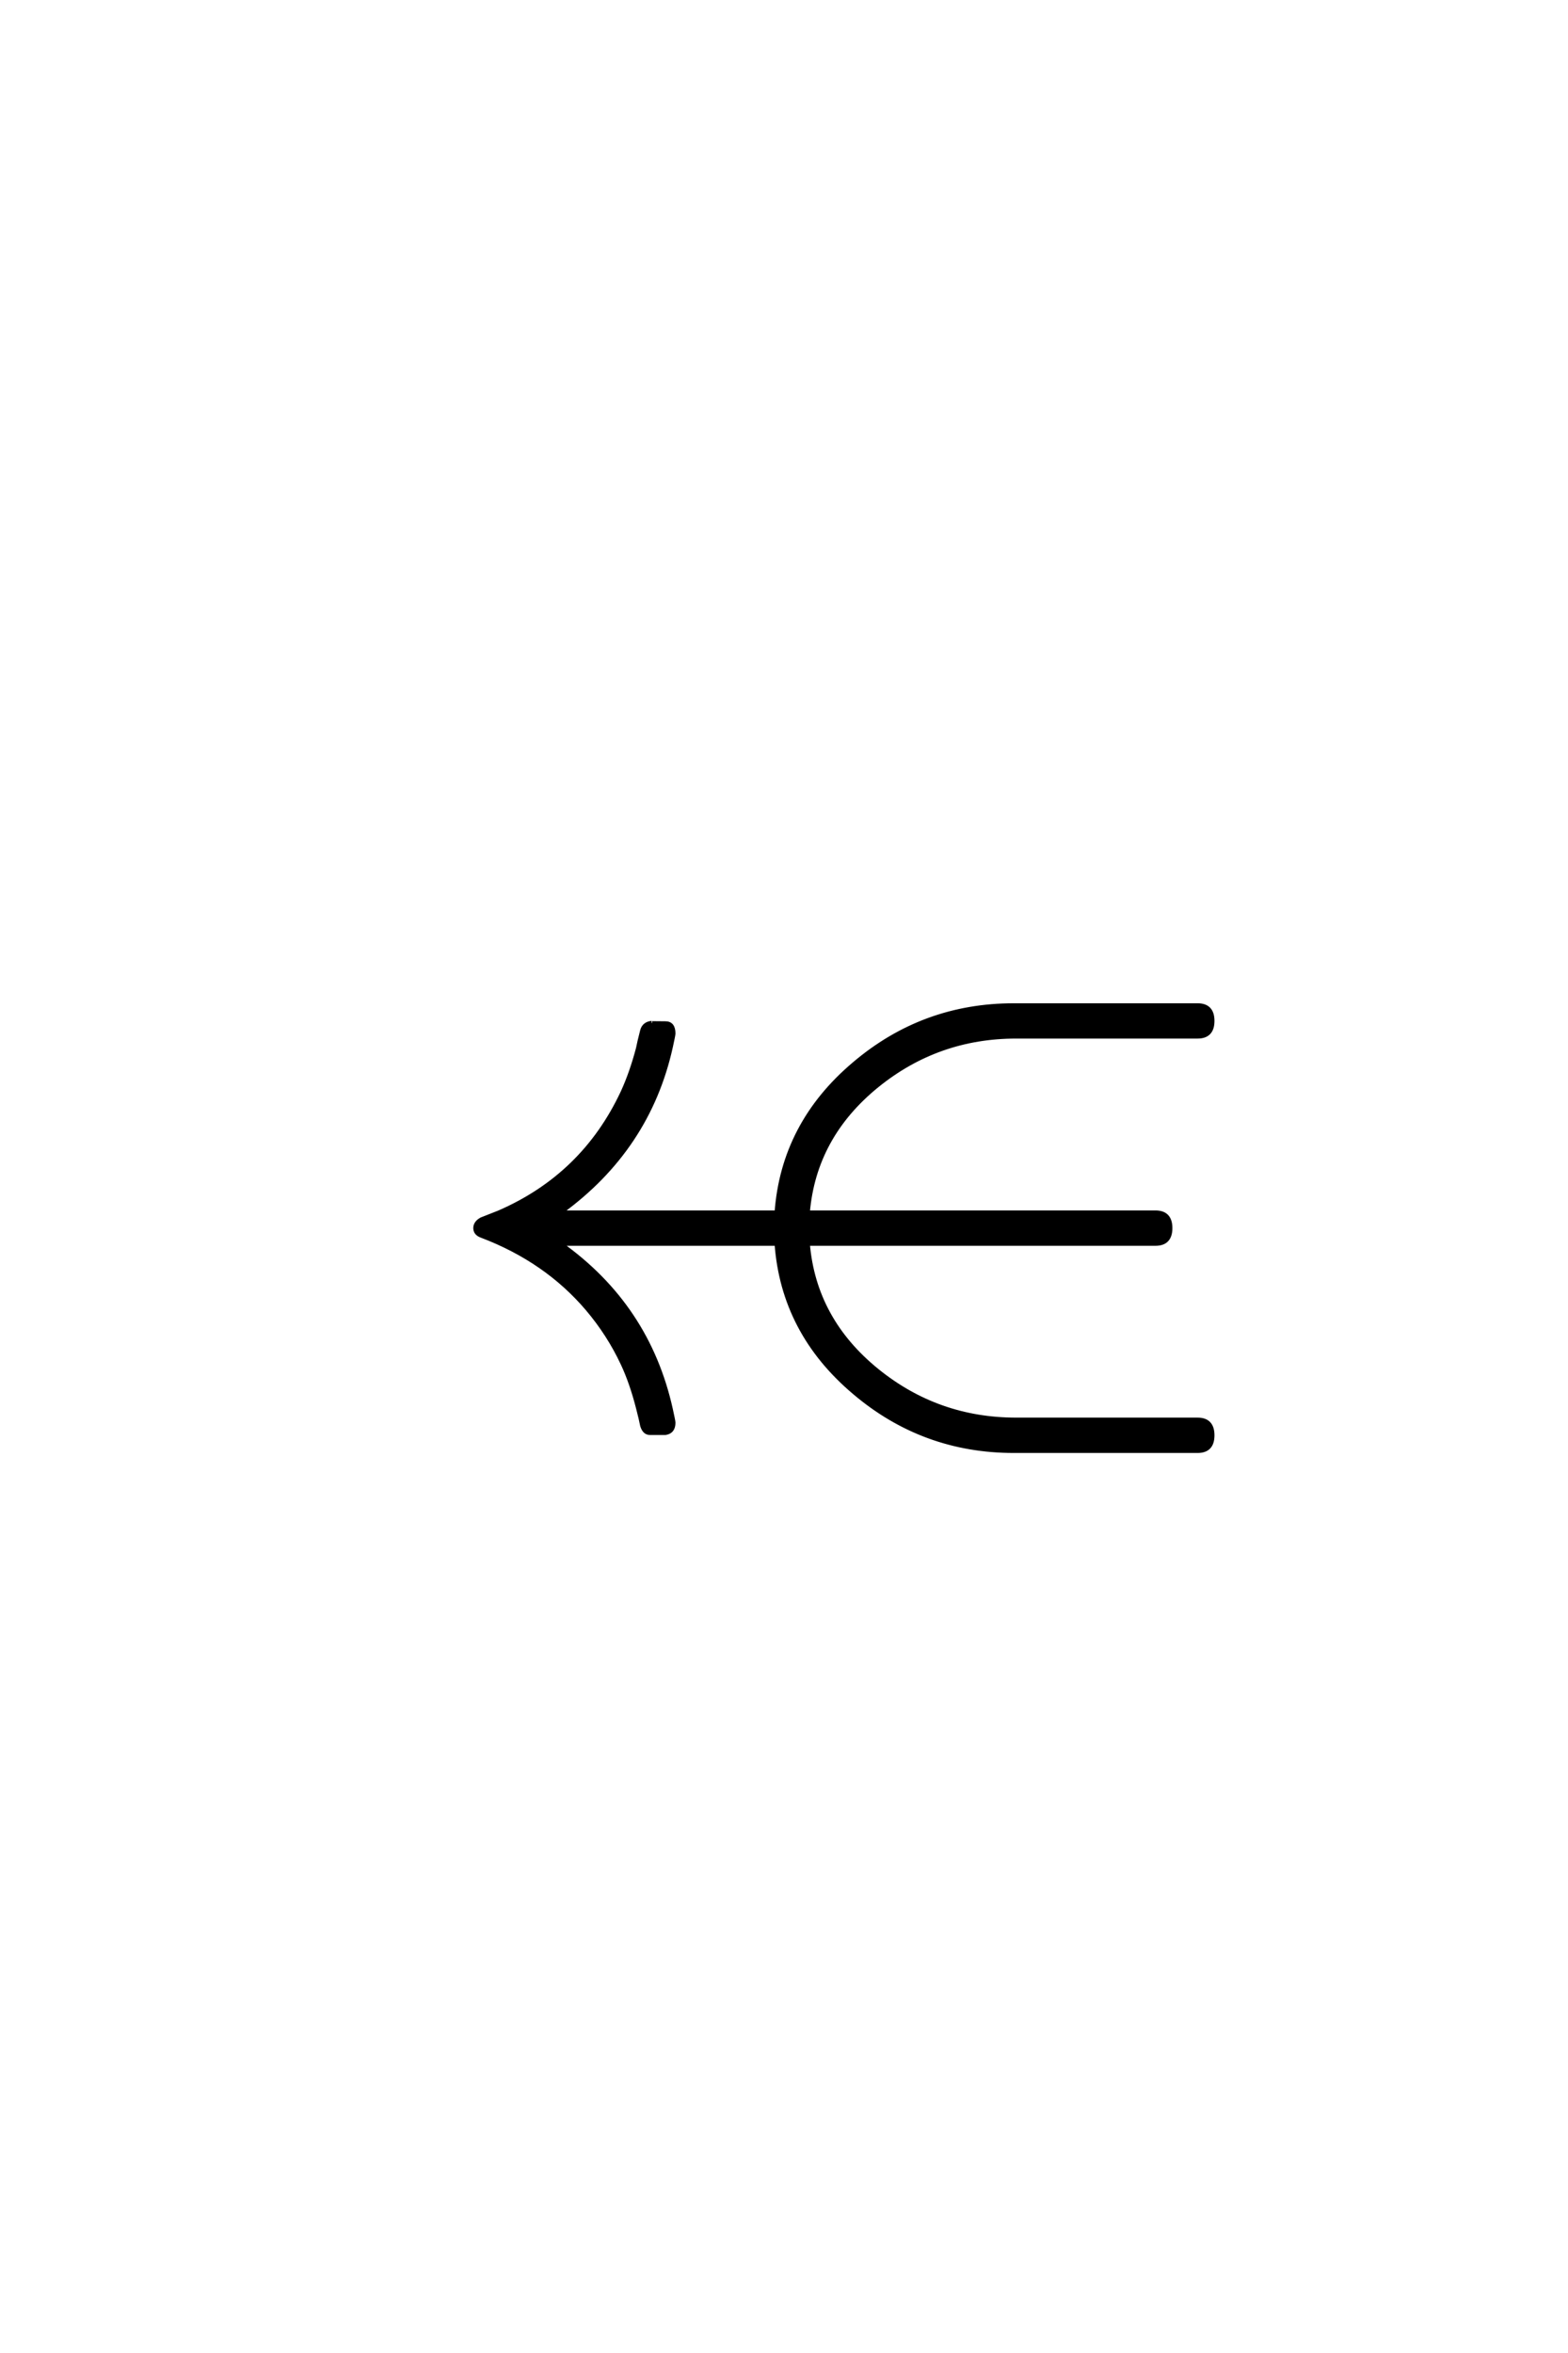 <?xml version='1.0' encoding='UTF-8'?>
<!DOCTYPE svg PUBLIC "-//W3C//DTD SVG 1.0//EN"
"http://www.w3.org/TR/2001/REC-SVG-20010904/DTD/svg10.dtd">

<svg xmlns='http://www.w3.org/2000/svg' version='1.0' width='40.0' height='60.0'>

 <g transform='scale(0.1 -0.1) translate(110.0 -370.0)'>
  <path d='M199.312 4
Q199.312 0 195.516 0
L148.641 0
Q125.484 0 107.906 14.938
Q89.75 30.281 88.094 52.828
L33.016 52.828
Q55.281 37.016 61.141 10.641
Q61.812 7.625 61.812 7.234
Q61.812 4.891 59.766 4.594
Q60.062 4.594 55.766 4.594
Q54.391 4.594 53.812 6.453
Q53.516 8.016 52.734 11.031
Q51.078 17.484 48.828 22.266
Q45.312 29.781 39.844 36.234
Q29.297 48.641 12.797 54.891
Q11.234 55.469 11.234 56.844
Q11.234 58.203 12.797 59.078
Q14.359 59.672 17.281 60.844
Q38.875 70.219 48.828 91.5
Q51.078 96.391 52.734 102.641
Q53.031 104.203 53.812 107.234
Q54.297 108.984 56.25 109.188
Q55.375 109.078 59.766 109.078
Q61.812 109.078 61.812 106.453
Q61.812 106.062 61.141 103.031
Q55.375 77.047 33.016 60.844
L88.094 60.844
Q89.75 83.406 107.906 98.734
Q125.484 113.672 148.641 113.672
L195.516 113.672
Q199.312 113.672 199.312 109.672
Q199.312 105.672 195.516 105.672
L149.219 105.672
Q129.203 105.672 113.766 93.172
Q97.75 80.172 96.094 60.844
L184.766 60.844
Q188.578 60.844 188.578 56.844
Q188.578 52.828 184.766 52.828
L96.094 52.828
Q97.75 33.5 113.766 20.516
Q129.203 8.016 149.219 8.016
L195.516 8.016
Q199.312 8.016 199.312 4
' style='fill: #000000; stroke: #000000'/>
 </g>
</svg>
